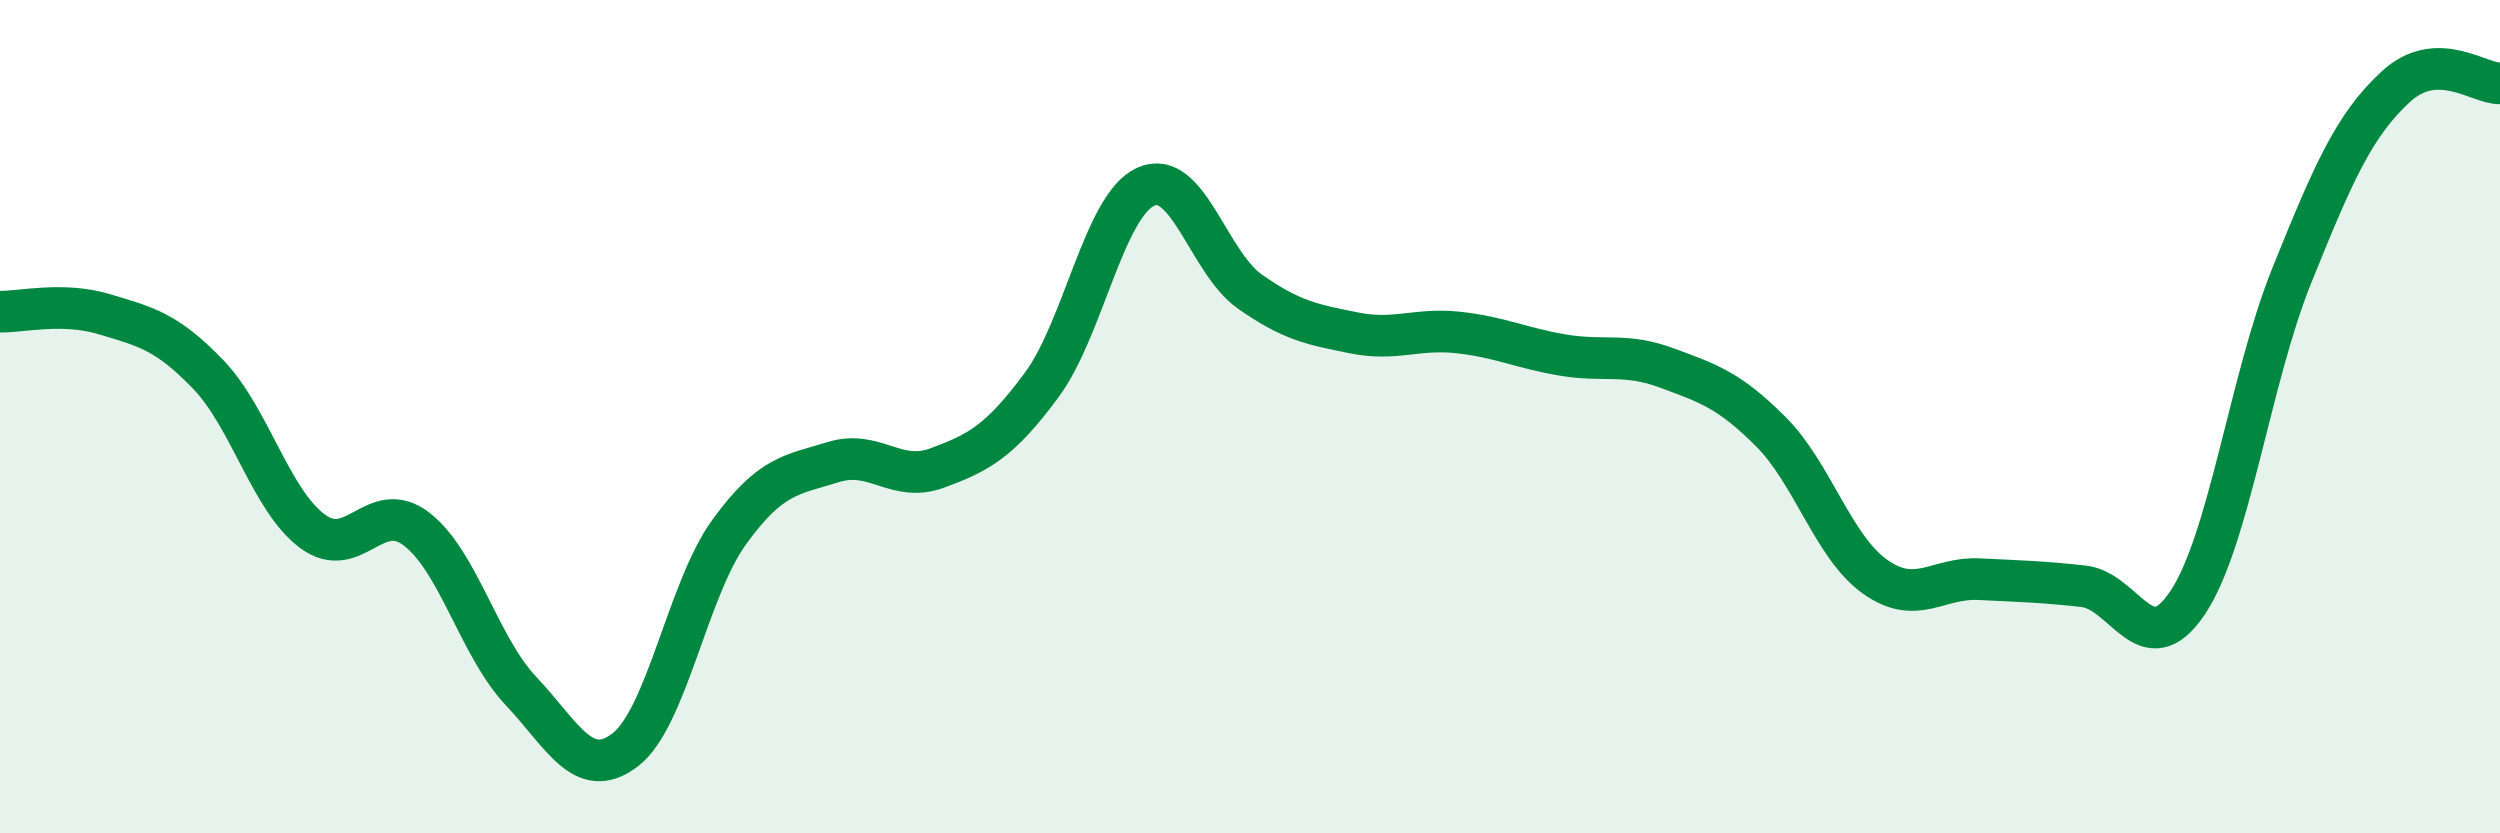 
    <svg width="60" height="20" viewBox="0 0 60 20" xmlns="http://www.w3.org/2000/svg">
      <path
        d="M 0,7.48 C 0.5,7.49 1.5,7.24 2.5,7.54 C 3.5,7.84 4,7.95 5,8.99 C 6,10.03 6.5,12.01 7.5,12.75 C 8.5,13.49 9,11.93 10,12.7 C 11,13.47 11.5,15.52 12.5,16.58 C 13.5,17.64 14,18.76 15,18 C 16,17.24 16.5,14.15 17.5,12.77 C 18.5,11.39 19,11.4 20,11.09 C 21,10.78 21.5,11.6 22.5,11.23 C 23.5,10.86 24,10.59 25,9.24 C 26,7.89 26.5,4.93 27.5,4.48 C 28.5,4.03 29,6.3 30,7 C 31,7.7 31.5,7.79 32.5,7.99 C 33.5,8.19 34,7.87 35,7.98 C 36,8.09 36.5,8.35 37.5,8.52 C 38.5,8.69 39,8.46 40,8.83 C 41,9.2 41.5,9.36 42.5,10.36 C 43.5,11.36 44,13.13 45,13.84 C 46,14.55 46.5,13.85 47.5,13.9 C 48.5,13.95 49,13.96 50,14.07 C 51,14.18 51.5,15.96 52.5,14.47 C 53.5,12.98 54,9.1 55,6.62 C 56,4.14 56.5,3 57.5,2.08 C 58.5,1.16 59.5,2.02 60,2L60 20L0 20Z"
        fill="#008740"
        opacity="0.1"
        stroke-linecap="round"
        stroke-linejoin="round"
      />
      <path
        d="M 0,7.48 C 0.5,7.49 1.5,7.24 2.5,7.54 C 3.5,7.84 4,7.95 5,8.99 C 6,10.03 6.5,12.01 7.5,12.75 C 8.5,13.49 9,11.93 10,12.7 C 11,13.47 11.5,15.52 12.5,16.58 C 13.5,17.64 14,18.76 15,18 C 16,17.24 16.5,14.15 17.5,12.77 C 18.5,11.39 19,11.4 20,11.09 C 21,10.78 21.5,11.6 22.5,11.23 C 23.5,10.86 24,10.59 25,9.24 C 26,7.89 26.5,4.93 27.5,4.48 C 28.5,4.03 29,6.3 30,7 C 31,7.7 31.5,7.79 32.5,7.99 C 33.5,8.19 34,7.87 35,7.98 C 36,8.09 36.5,8.35 37.5,8.52 C 38.5,8.69 39,8.46 40,8.83 C 41,9.2 41.5,9.36 42.5,10.36 C 43.5,11.36 44,13.13 45,13.84 C 46,14.55 46.5,13.85 47.5,13.9 C 48.5,13.95 49,13.96 50,14.07 C 51,14.18 51.5,15.96 52.5,14.47 C 53.5,12.98 54,9.1 55,6.62 C 56,4.14 56.5,3 57.5,2.08 C 58.5,1.16 59.5,2.02 60,2"
        stroke="#008740"
        stroke-width="1"
        fill="none"
        stroke-linecap="round"
        stroke-linejoin="round"
      />
    </svg>
  